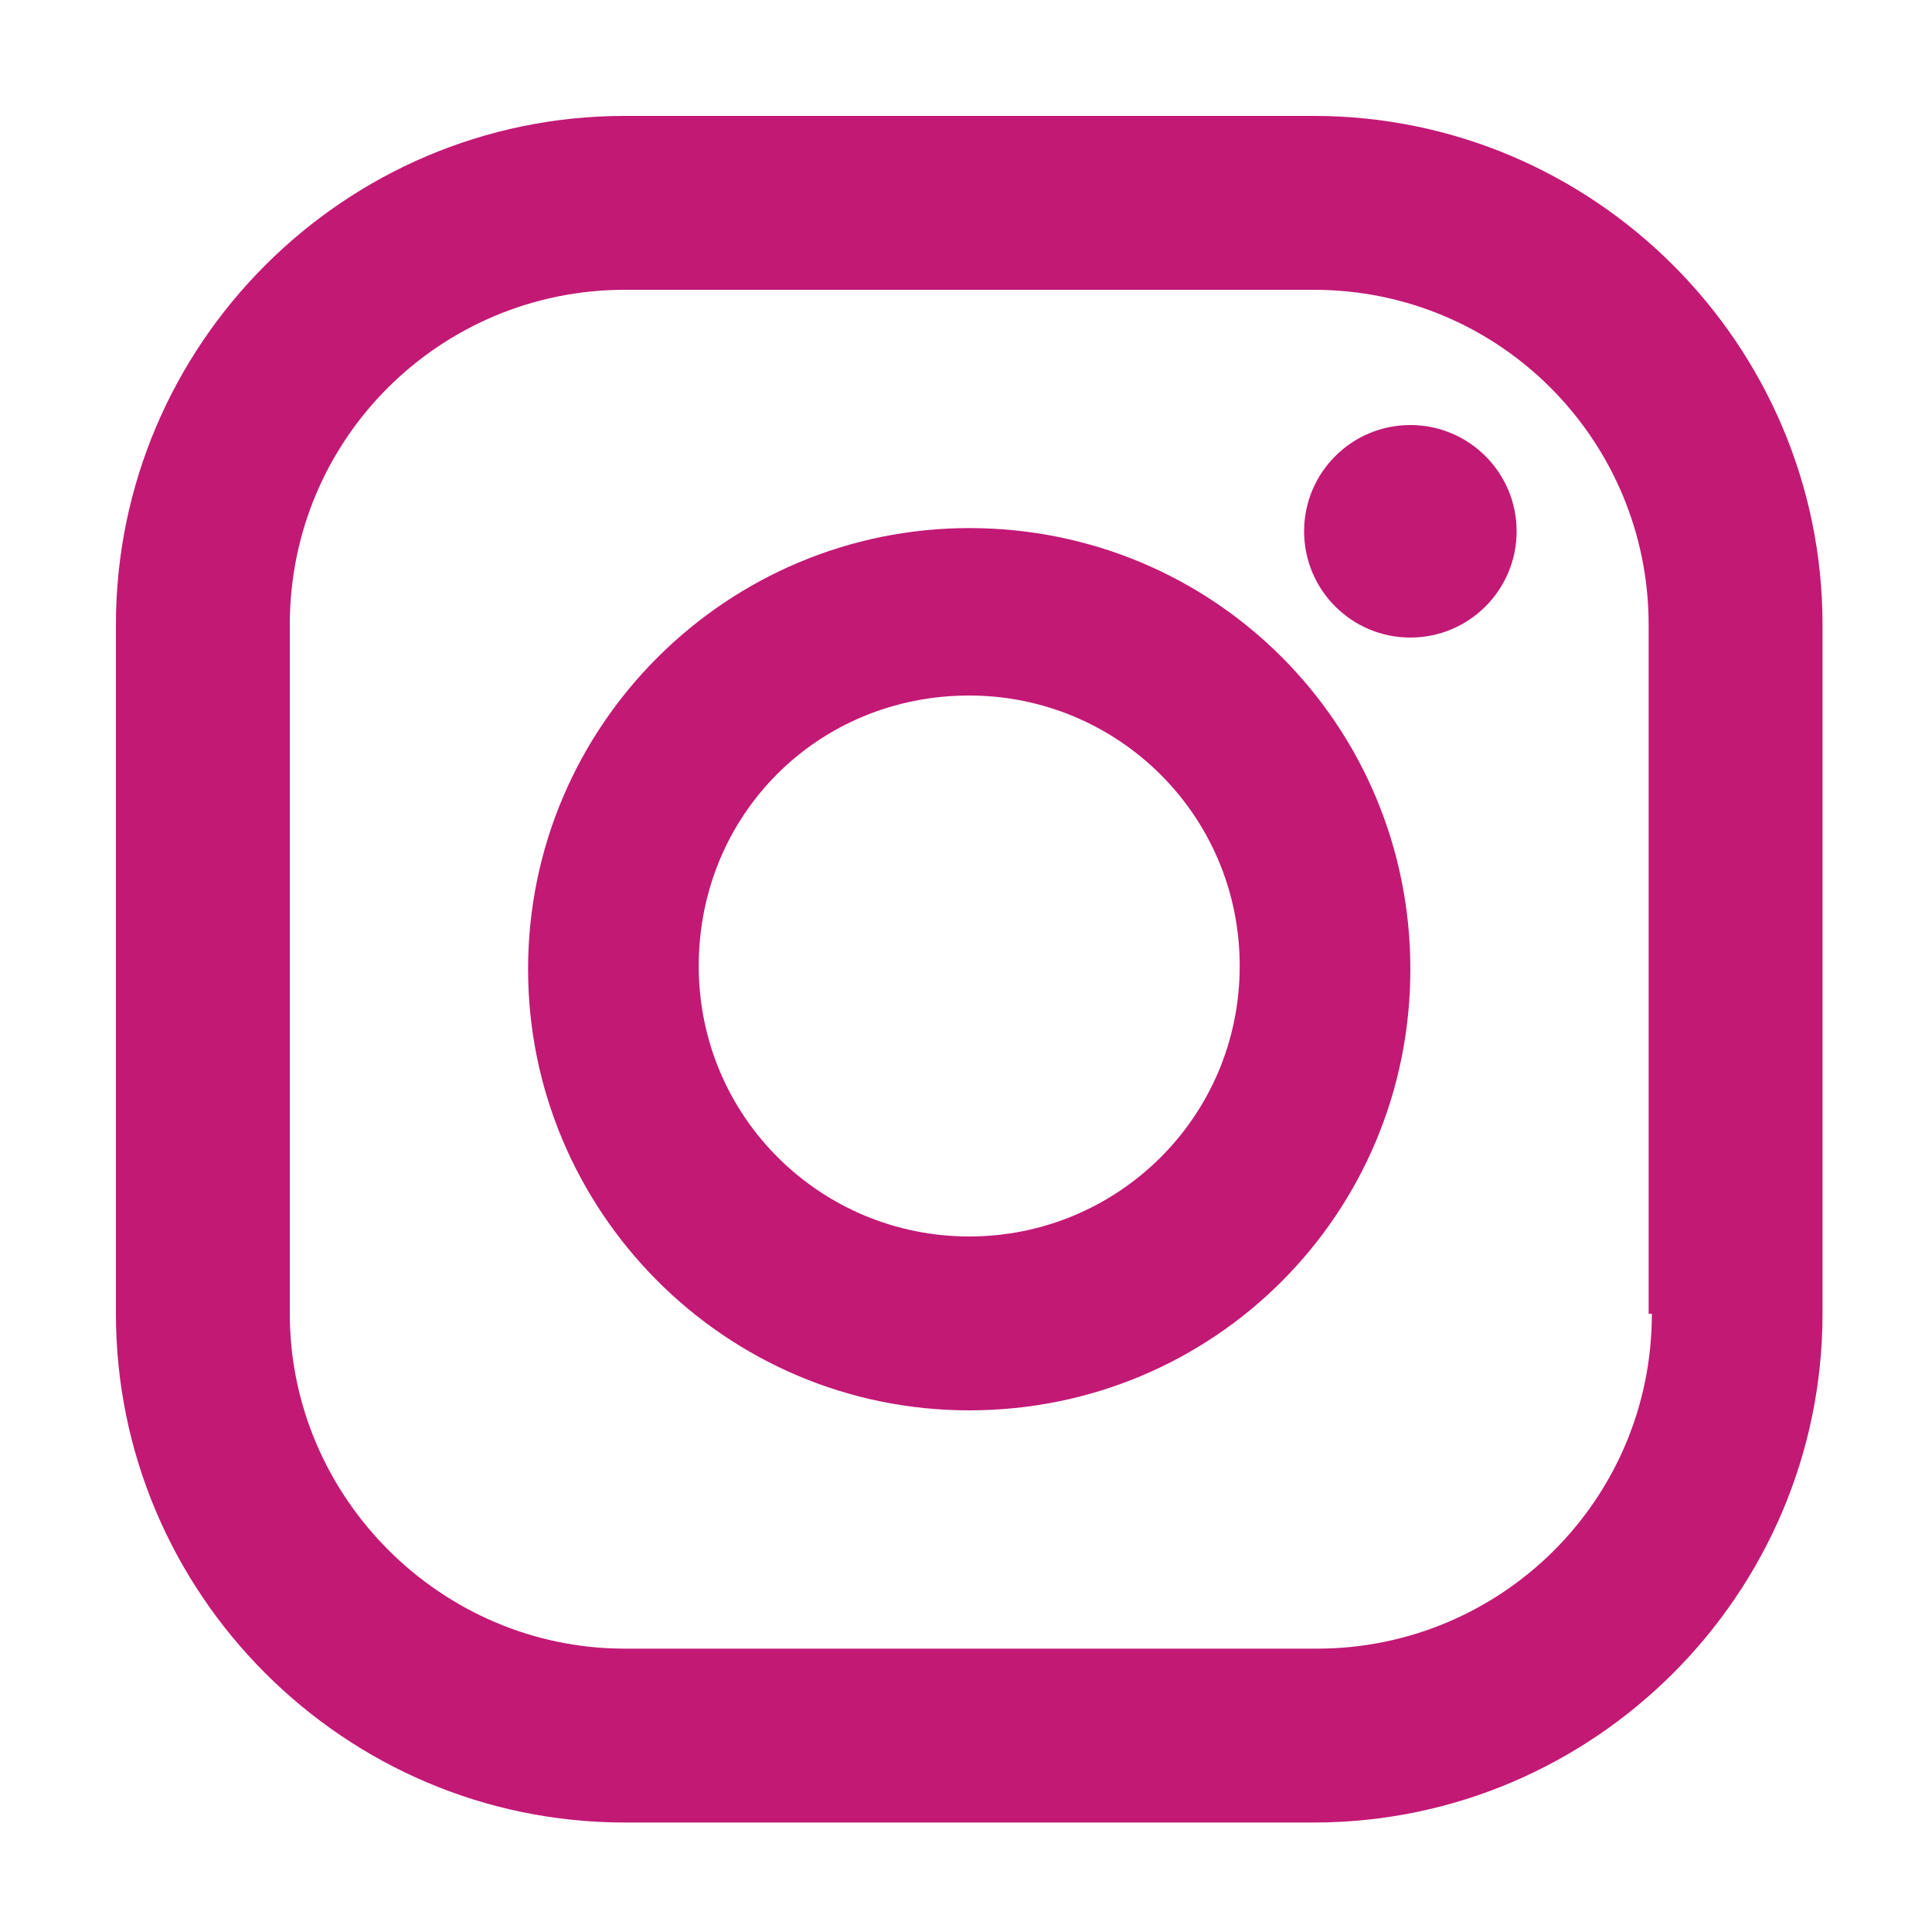 <?xml version="1.0" encoding="utf-8"?>
<!-- Generator: Adobe Illustrator 19.1.0, SVG Export Plug-In . SVG Version: 6.00 Build 0)  -->
<svg version="1.1" id="Layer_1" xmlns="http://www.w3.org/2000/svg" xmlns:xlink="http://www.w3.org/1999/xlink" x="0px" y="0px"
	 viewBox="0 0 60 60" style="enable-background:new 0 0 60 60;" xml:space="preserve">
<style type="text/css">
	.st0{fill:#C21975;}
</style>
<g>
	<path class="st0" d="M40.8,3.6H19.4c-8.7,0-15.8,7.1-15.8,15.8v21.4c0,8.7,7.1,15.8,15.8,15.8h21.4c8.7,0,15.8-7.1,15.8-15.8V19.4
		C56.6,10.7,49.5,3.6,40.8,3.6z M51.3,40.8c0,5.8-4.7,10.4-10.4,10.4H19.4C13.7,51.2,9,46.5,9,40.8V19.4c0-5.8,4.7-10.4,10.4-10.4
		h21.4c5.8,0,10.4,4.7,10.4,10.4V40.8L51.3,40.8z"/>
	<path class="st0" d="M30.1,16.4c-7.5,0-13.7,6.1-13.7,13.7c0,7.5,6.1,13.7,13.7,13.7s13.7-6.1,13.7-13.7
		C43.8,22.5,37.7,16.4,30.1,16.4z M30.1,38.4c-4.6,0-8.4-3.7-8.4-8.4s3.7-8.4,8.4-8.4c4.6,0,8.4,3.7,8.4,8.4
		C38.5,34.7,34.7,38.4,30.1,38.4z"/>
	<circle class="st0" cx="43.8" cy="16.5" r="3.3"/>
</g>
</svg>
